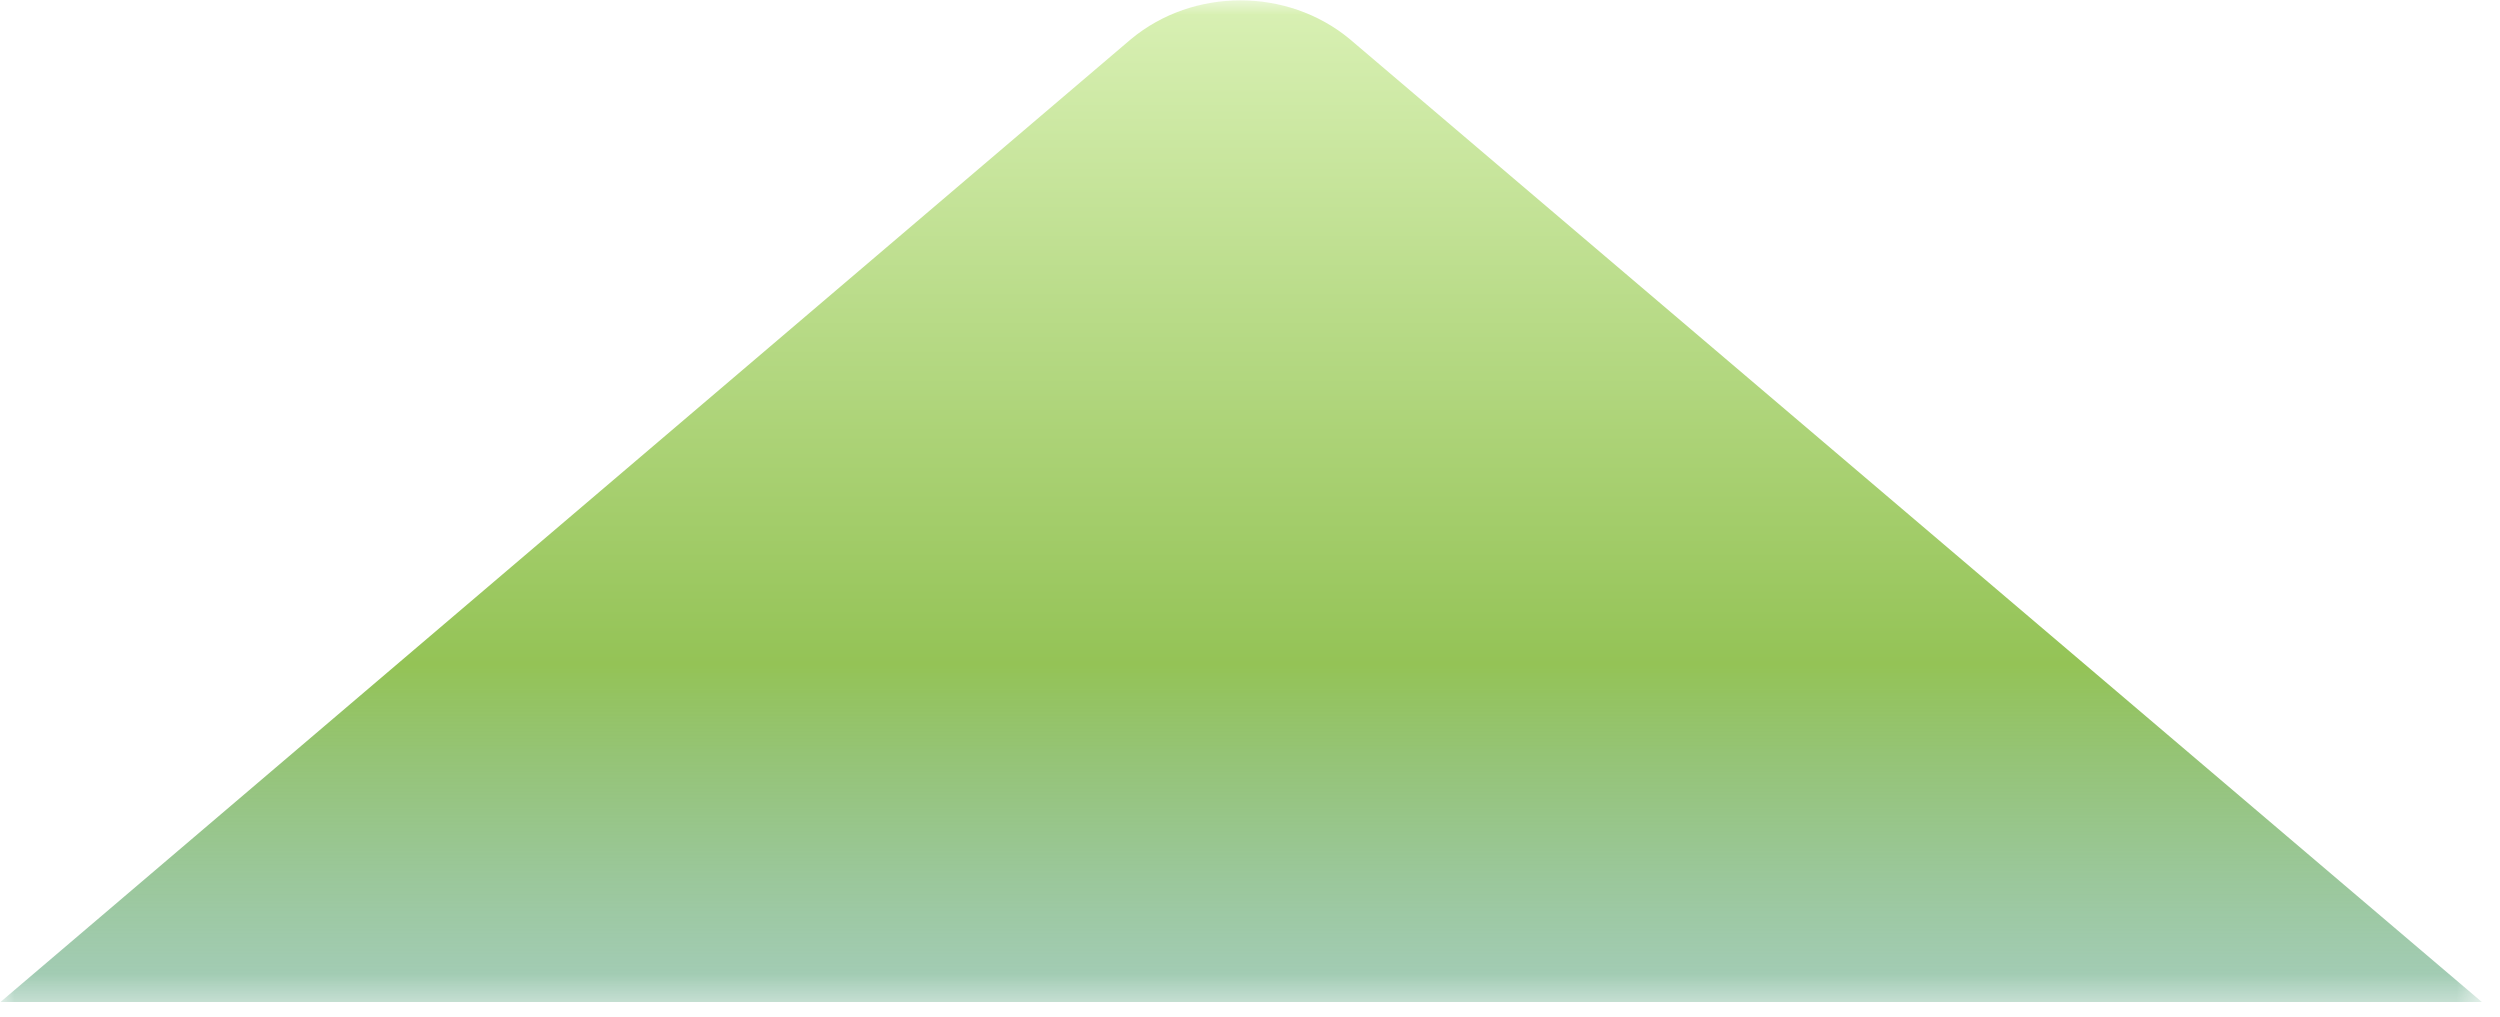 <?xml version="1.0" encoding="UTF-8"?> <svg xmlns="http://www.w3.org/2000/svg" width="86" height="35" viewBox="0 0 86 35" fill="none"><mask id="mask0_298_62" style="mask-type:luminance" maskUnits="userSpaceOnUse" x="0" y="0" width="86" height="35"><path d="M0 0H85.394V34.638H0V0Z" fill="white"></path></mask><g mask="url(#mask0_298_62)"><path d="M46.43 1.344C44.286 -0.432 41.053 -0.432 38.909 1.344L0.016 34.469H85.376L46.43 1.344Z" fill="url(#paint0_linear_298_62)"></path></g><defs><linearGradient id="paint0_linear_298_62" x1="42.696" y1="0.012" x2="42.696" y2="34.469" gradientUnits="userSpaceOnUse"><stop offset="0.01" stop-color="#D8F0B3"></stop><stop offset="0.663" stop-color="#94C356"></stop><stop offset="1" stop-color="#69AC8C" stop-opacity="0.6"></stop></linearGradient></defs></svg> 